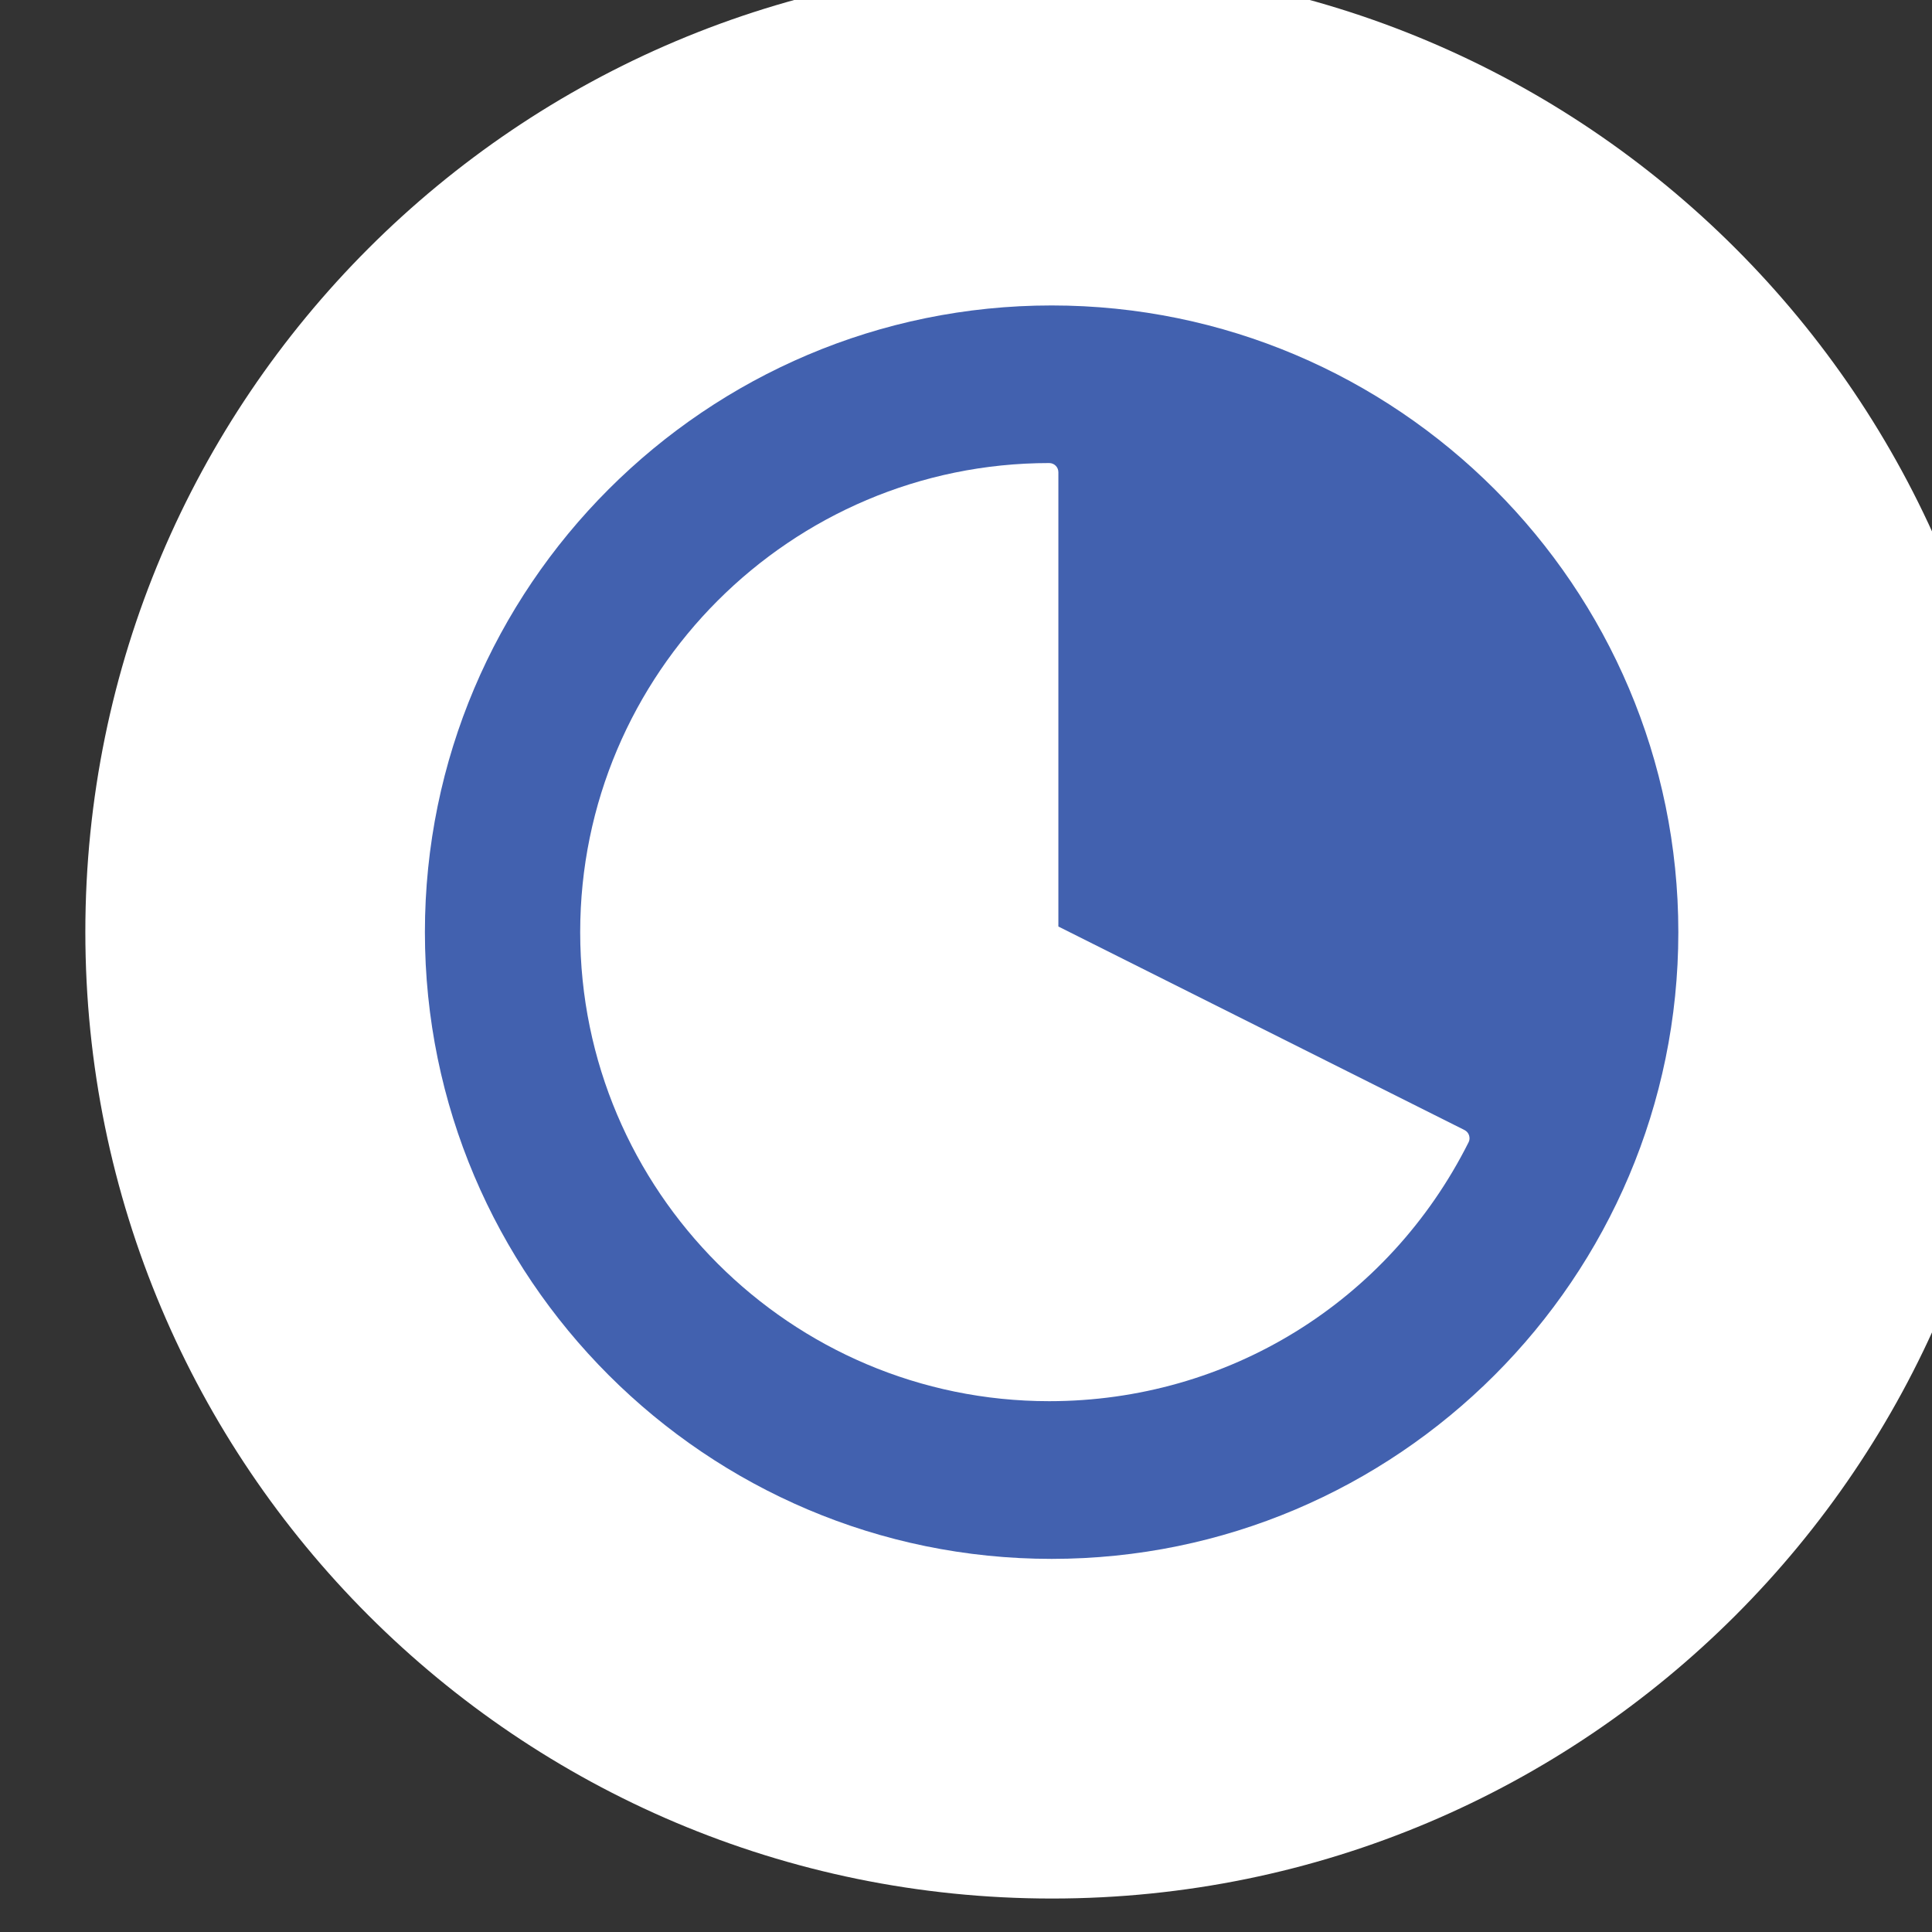 <?xml version="1.0" encoding="UTF-8" standalone="no"?>
<!-- Created with Inkscape (http://www.inkscape.org/) -->

<svg
   xmlns:dc="http://purl.org/dc/elements/1.1/"
   xmlns:cc="http://creativecommons.org/ns#"
   xmlns:rdf="http://www.w3.org/1999/02/22-rdf-syntax-ns#"
   xmlns:svg="http://www.w3.org/2000/svg"
   xmlns="http://www.w3.org/2000/svg"
   xmlns:sodipodi="http://sodipodi.sourceforge.net/DTD/sodipodi-0.dtd"
   xmlns:inkscape="http://www.inkscape.org/namespaces/inkscape"
   width="7.365mm"
   height="7.365mm"
   viewBox="0 0 7.365 7.365"
   version="1.1"
   id="svg12484"
   inkscape:export-xdpi="300"
   inkscape:export-ydpi="300"
   inkscape:version="0.92.4 (5da689c313, 2019-01-14)"
   sodipodi:docname="icon-features.svg">
  <rect x="0" y="0" width="7.365" height="7.365" fill="#333333" stroke="none"/>
  <defs
     id="defs12478">
    <clipPath
       clipPathUnits="userSpaceOnUse"
       id="clipPath1956">
      <path
         d="m 1246.311,1788.66 h 1059.86 v 26.597 h -1059.86 z"
         id="path1954"
         inkscape:connector-curvature="0" />
    </clipPath>
    <clipPath
       clipPathUnits="userSpaceOnUse"
       id="clipPath1964">
      <path
         d="m 1243.31,1839.83 h 1067.17 v -69.9 H 1243.31 Z"
         id="path1962"
         inkscape:connector-curvature="0" />
    </clipPath>
    <clipPath
       clipPathUnits="userSpaceOnUse"
       id="clipPath1968">
      <path
         d="m 1243.311,1769.927 h 1067.172 v 69.898 H 1243.311 Z"
         id="path1966"
         inkscape:connector-curvature="0" />
    </clipPath>
    <clipPath
       clipPathUnits="userSpaceOnUse"
       id="clipPath5696">
      <path
         d="m 1246.303,1477.935 h 1059.86 v 184.586 h -1059.86 z"
         id="path5694"
         inkscape:connector-curvature="0" />
    </clipPath>
    <clipPath
       clipPathUnits="userSpaceOnUse"
       id="clipPath10868">
      <path
         d="m 1968.09,1285.36 h 112.01 v -62.31 h -112.01 z"
         id="path10866"
         inkscape:connector-curvature="0" />
    </clipPath>
    <clipPath
       clipPathUnits="userSpaceOnUse"
       id="clipPath11122">
      <path
         d="m 2003.74,1135.39 h 73.11 v -73.16 h -73.11 z"
         id="path11120"
         inkscape:connector-curvature="0" />
    </clipPath>
    <clipPath
       clipPathUnits="userSpaceOnUse"
       id="clipPath11156">
      <path
         d="m 2005.12,986.952 h 73.19 v -63.701 h -73.19 z"
         id="path11154"
         inkscape:connector-curvature="0" />
    </clipPath>
    <clipPath
       clipPathUnits="userSpaceOnUse"
       id="clipPath4198">
      <path
         d="m 1882.313,680.693 h 201.469 v 134.113 h -201.469 z"
         id="path4196"
         inkscape:connector-curvature="0" />
    </clipPath>
    <clipPath
       clipPathUnits="userSpaceOnUse"
       id="clipPath4270">
      <path
         d="M 0,2113.116 H 3819.781 V 0 H 0 Z"
         id="path4268"
         inkscape:connector-curvature="0" />
    </clipPath>
  </defs>
  <sodipodi:namedview
     id="base"
     pagecolor="#ffffff"
     bordercolor="#666666"
     borderopacity="1.0"
     inkscape:pageopacity="0.0"
     inkscape:pageshadow="2"
     inkscape:zoom="1.4"
     inkscape:cx="-66.250778"
     inkscape:cy="-1.3005951"
     inkscape:document-units="mm"
     inkscape:current-layer="layer1"
     showgrid="false"
     fit-margin-top="0"
     fit-margin-left="0"
     fit-margin-right="0"
     fit-margin-bottom="0"
     inkscape:window-width="1920"
     inkscape:window-height="1017"
     inkscape:window-x="-8"
     inkscape:window-y="-8"
     inkscape:window-maximized="1"
     inkscape:pagecheckerboard="true" />
  <g
     inkscape:label="Layer 1"
     inkscape:groupmode="layer"
     id="layer1"
     transform="translate(24.003,-128.739)">
    <g
       transform="matrix(0.353,0,0,-0.353,-541.379,339.62)"
       id="g4264">
      <g
         id="g4266"
         clip-path="url(#clipPath4270)">
        <g
           id="g4272"
           transform="translate(1487.454,587.333)">
          <path
             d="m 0,0 c 0,-5.765 -4.674,-10.439 -10.439,-10.439 -5.765,0 -10.439,4.674 -10.439,10.439 0,5.765 4.674,10.439 10.439,10.439 C -4.674,10.439 0,5.765 0,0"
             style="fill:#ffffff;fill-opacity:1;fill-rule:nonzero;stroke:none"
             id="path4274"
             inkscape:connector-curvature="0" />
        </g>
        <g
           id="g4276"
           transform="translate(1481.302,585.172)">
          <path
             d="m 0,0 c -0.824,-1.642 -2.477,-2.663 -4.312,-2.663 -2.66,0 -4.823,2.164 -4.823,4.824 0,2.659 2.163,4.823 4.823,4.823 0.052,0 0.094,-0.042 0.094,-0.094 V 2.218 L -0.042,0.126 C -0.019,0.115 -0.003,0.095 0.005,0.071 0.013,0.048 0.011,0.022 0,0 m -4.287,8.605 c -3.554,0 -6.445,-2.891 -6.445,-6.444 0,-3.554 2.891,-6.445 6.445,-6.445 3.553,0 6.444,2.891 6.444,6.445 0,3.553 -2.891,6.444 -6.444,6.444"
             style="fill:#ffffff;fill-opacity:1;fill-rule:nonzero;stroke:none"
             id="path4278"
             inkscape:connector-curvature="0" />
        </g>
        <g
           id="g4280"
           transform="translate(1477.011,580.562)">
          <path
             d="m 0,0 c -3.732,0 -6.768,3.036 -6.768,6.768 0,3.732 3.036,6.768 6.768,6.768 3.732,0 6.768,-3.036 6.768,-6.768 C 6.768,3.036 3.732,0 0,0"
             style="fill:#4261af;fill-opacity:1;fill-rule:nonzero;stroke:none"
             id="path4282"
             inkscape:connector-curvature="0" />
        </g>
        <g
           id="g4284"
           transform="translate(1481.47,585.193)">
          <path
             d="m 0,0 -4.386,2.198 v 4.906 c 0,0.055 -0.044,0.099 -0.099,0.099 -2.793,0 -5.065,-2.273 -5.065,-5.066 0,-2.793 2.272,-5.065 5.065,-5.065 1.928,0 3.663,1.071 4.529,2.796 0.012,0.023 0.013,0.05 0.005,0.075 C 0.041,-0.032 0.023,-0.012 0,0"
             style="fill:#ffffff;fill-opacity:1;fill-rule:nonzero;stroke:none"
             id="path4286"
             inkscape:connector-curvature="0" />
        </g>
      </g>
    </g>
  </g>
</svg>
